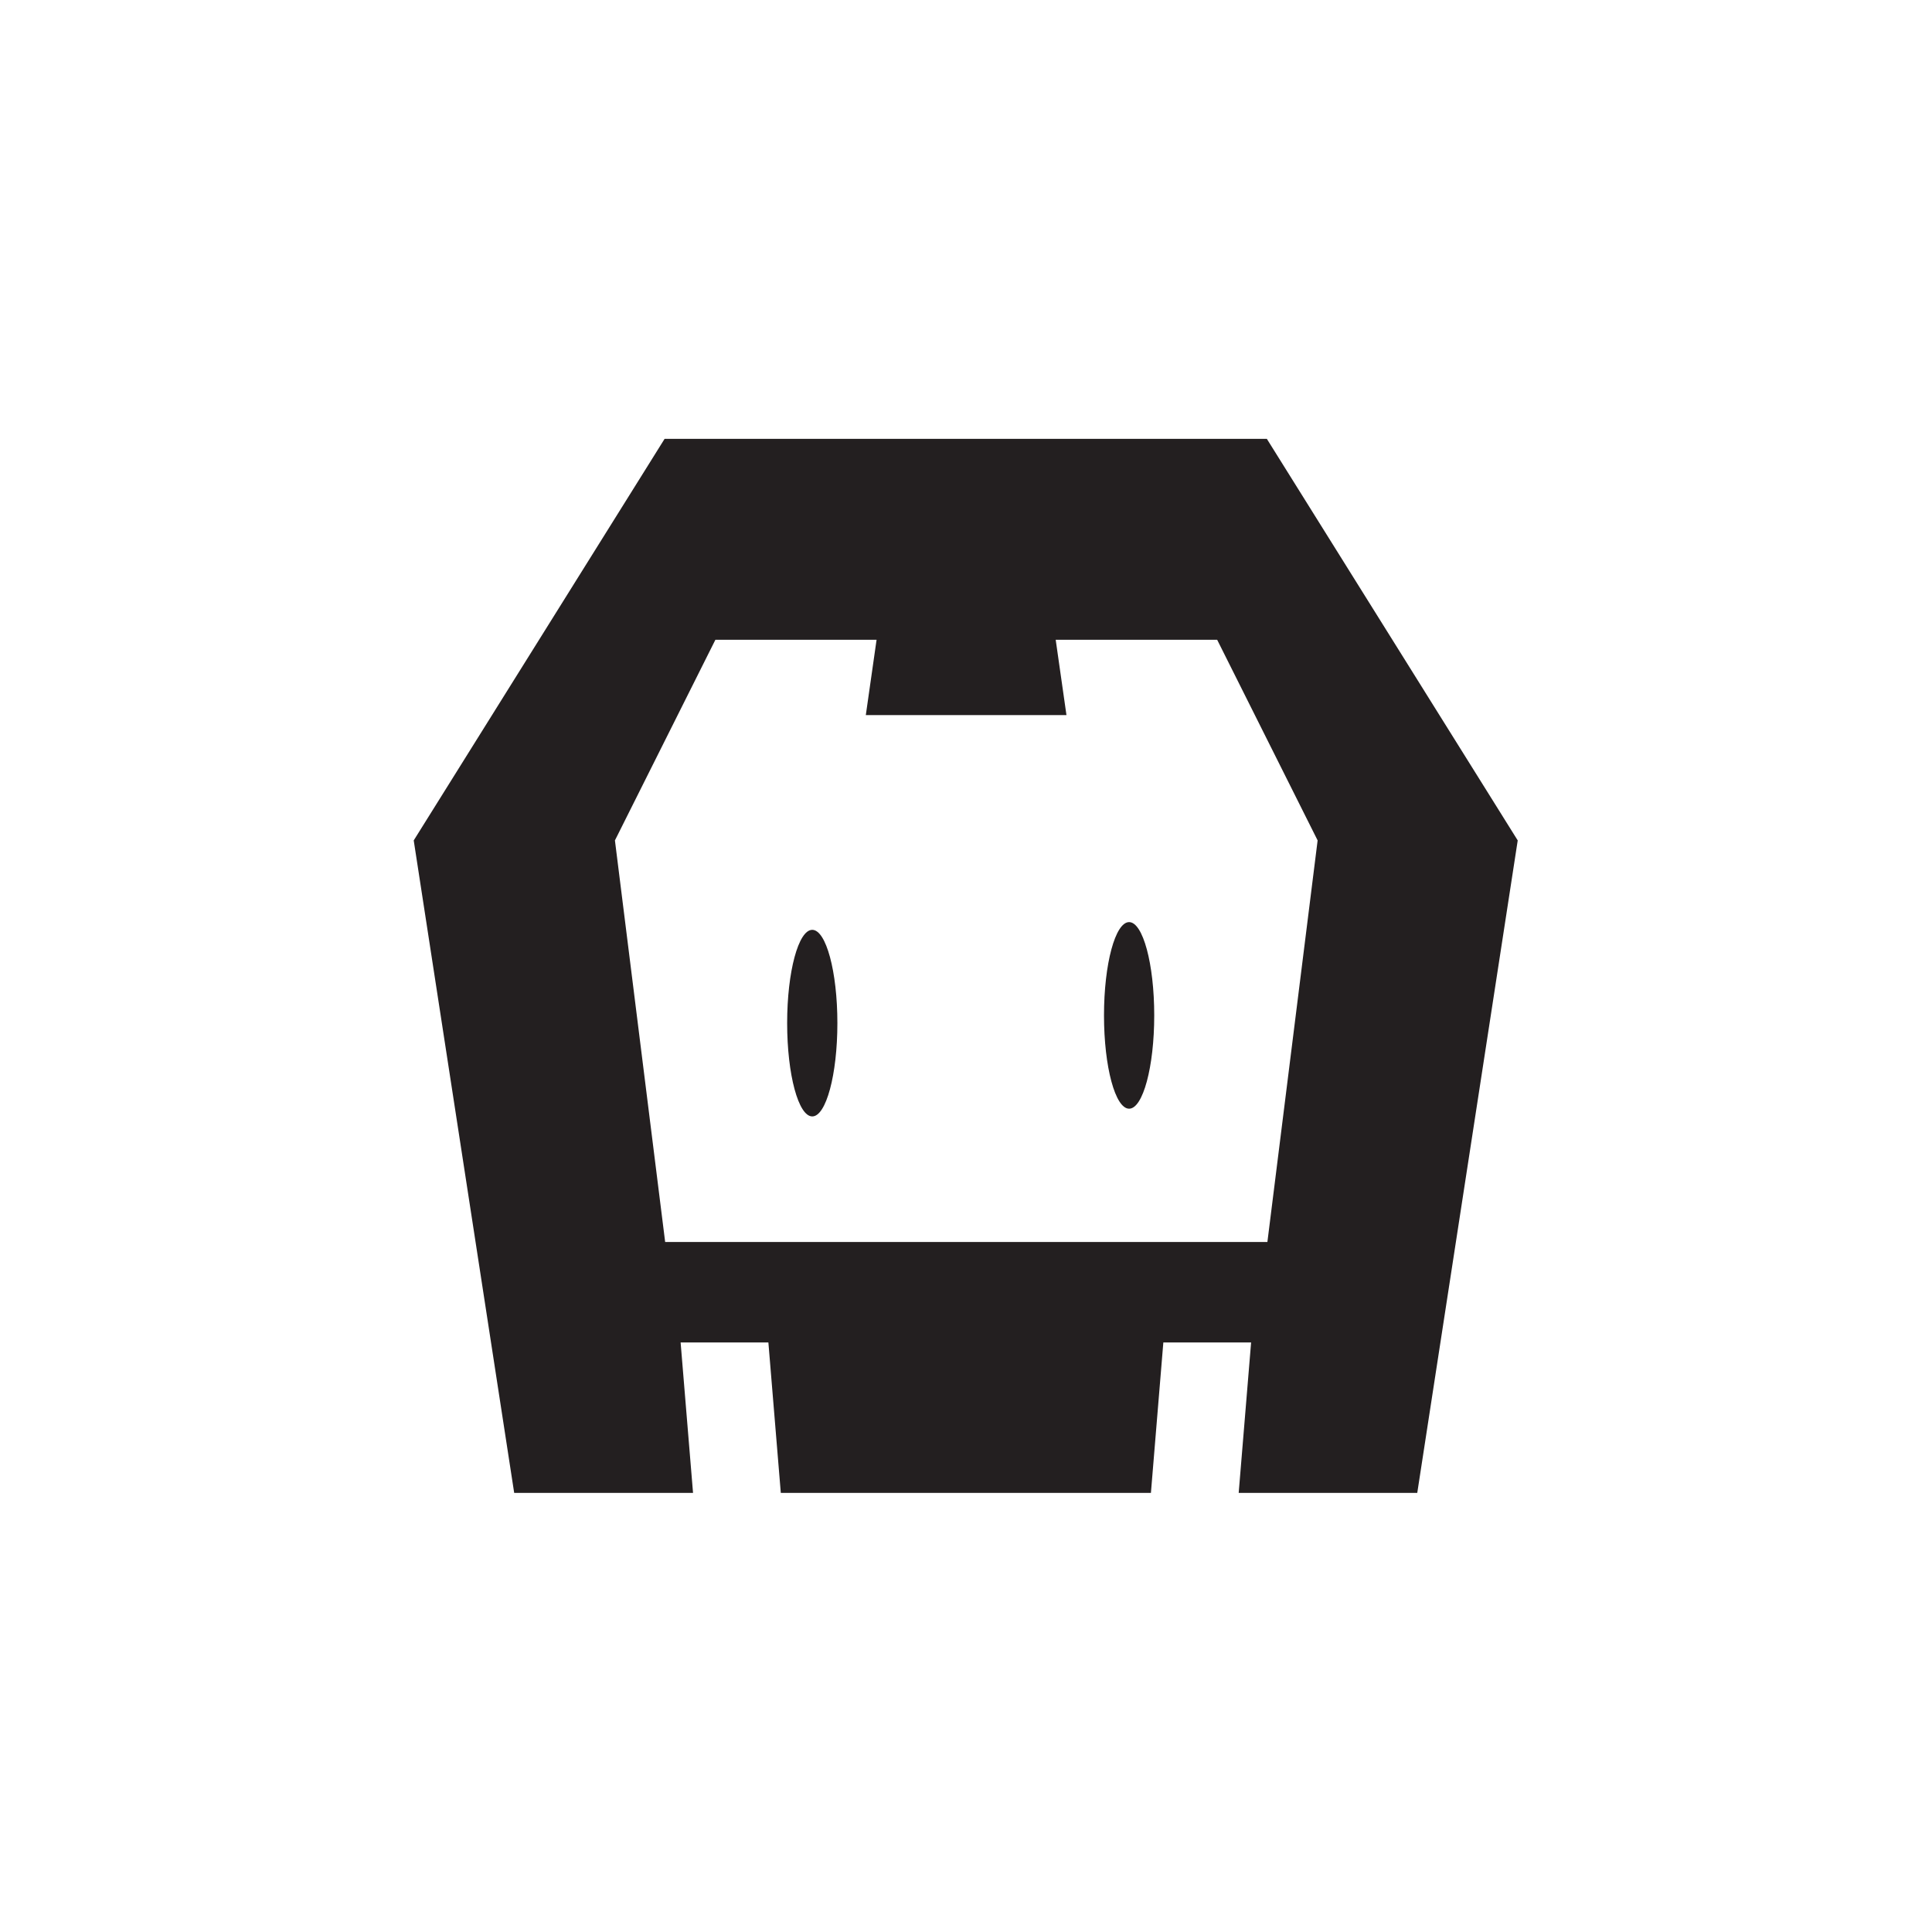 <?xml version="1.0" encoding="UTF-8"?>
<svg xmlns="http://www.w3.org/2000/svg" id="Layer_1" data-name="Layer 1" viewBox="0 0 70 70">
  <defs>
    <style>
      .cls-1 {
        fill: #231f20;
      }
    </style>
  </defs>
  <path class="cls-1" d="m51.36,54.09h-6.48l.45-5.45h-3.18l-.45,5.45h-13.41l-.45-5.45h-3.18l.45,5.45h-6.48l-3.64-23.64,9.09-14.55h21.82l9.09,14.55-3.64,23.64Zm-7.27-30.91h-5.84l.39,2.73h-7.27l.39-2.73h-5.84l-3.64,7.27,1.82,14.55h21.82l1.82-14.55-3.64-7.27Zm-3.18,16.99c-.5,0-.91-1.51-.91-3.38s.41-3.38.91-3.38.91,1.51.91,3.38-.41,3.38-.91,3.38Zm-11.48.28c-.5,0-.91-1.51-.91-3.38s.41-3.38.91-3.38.91,1.51.91,3.38-.41,3.38-.91,3.38Z"></path>
</svg>

